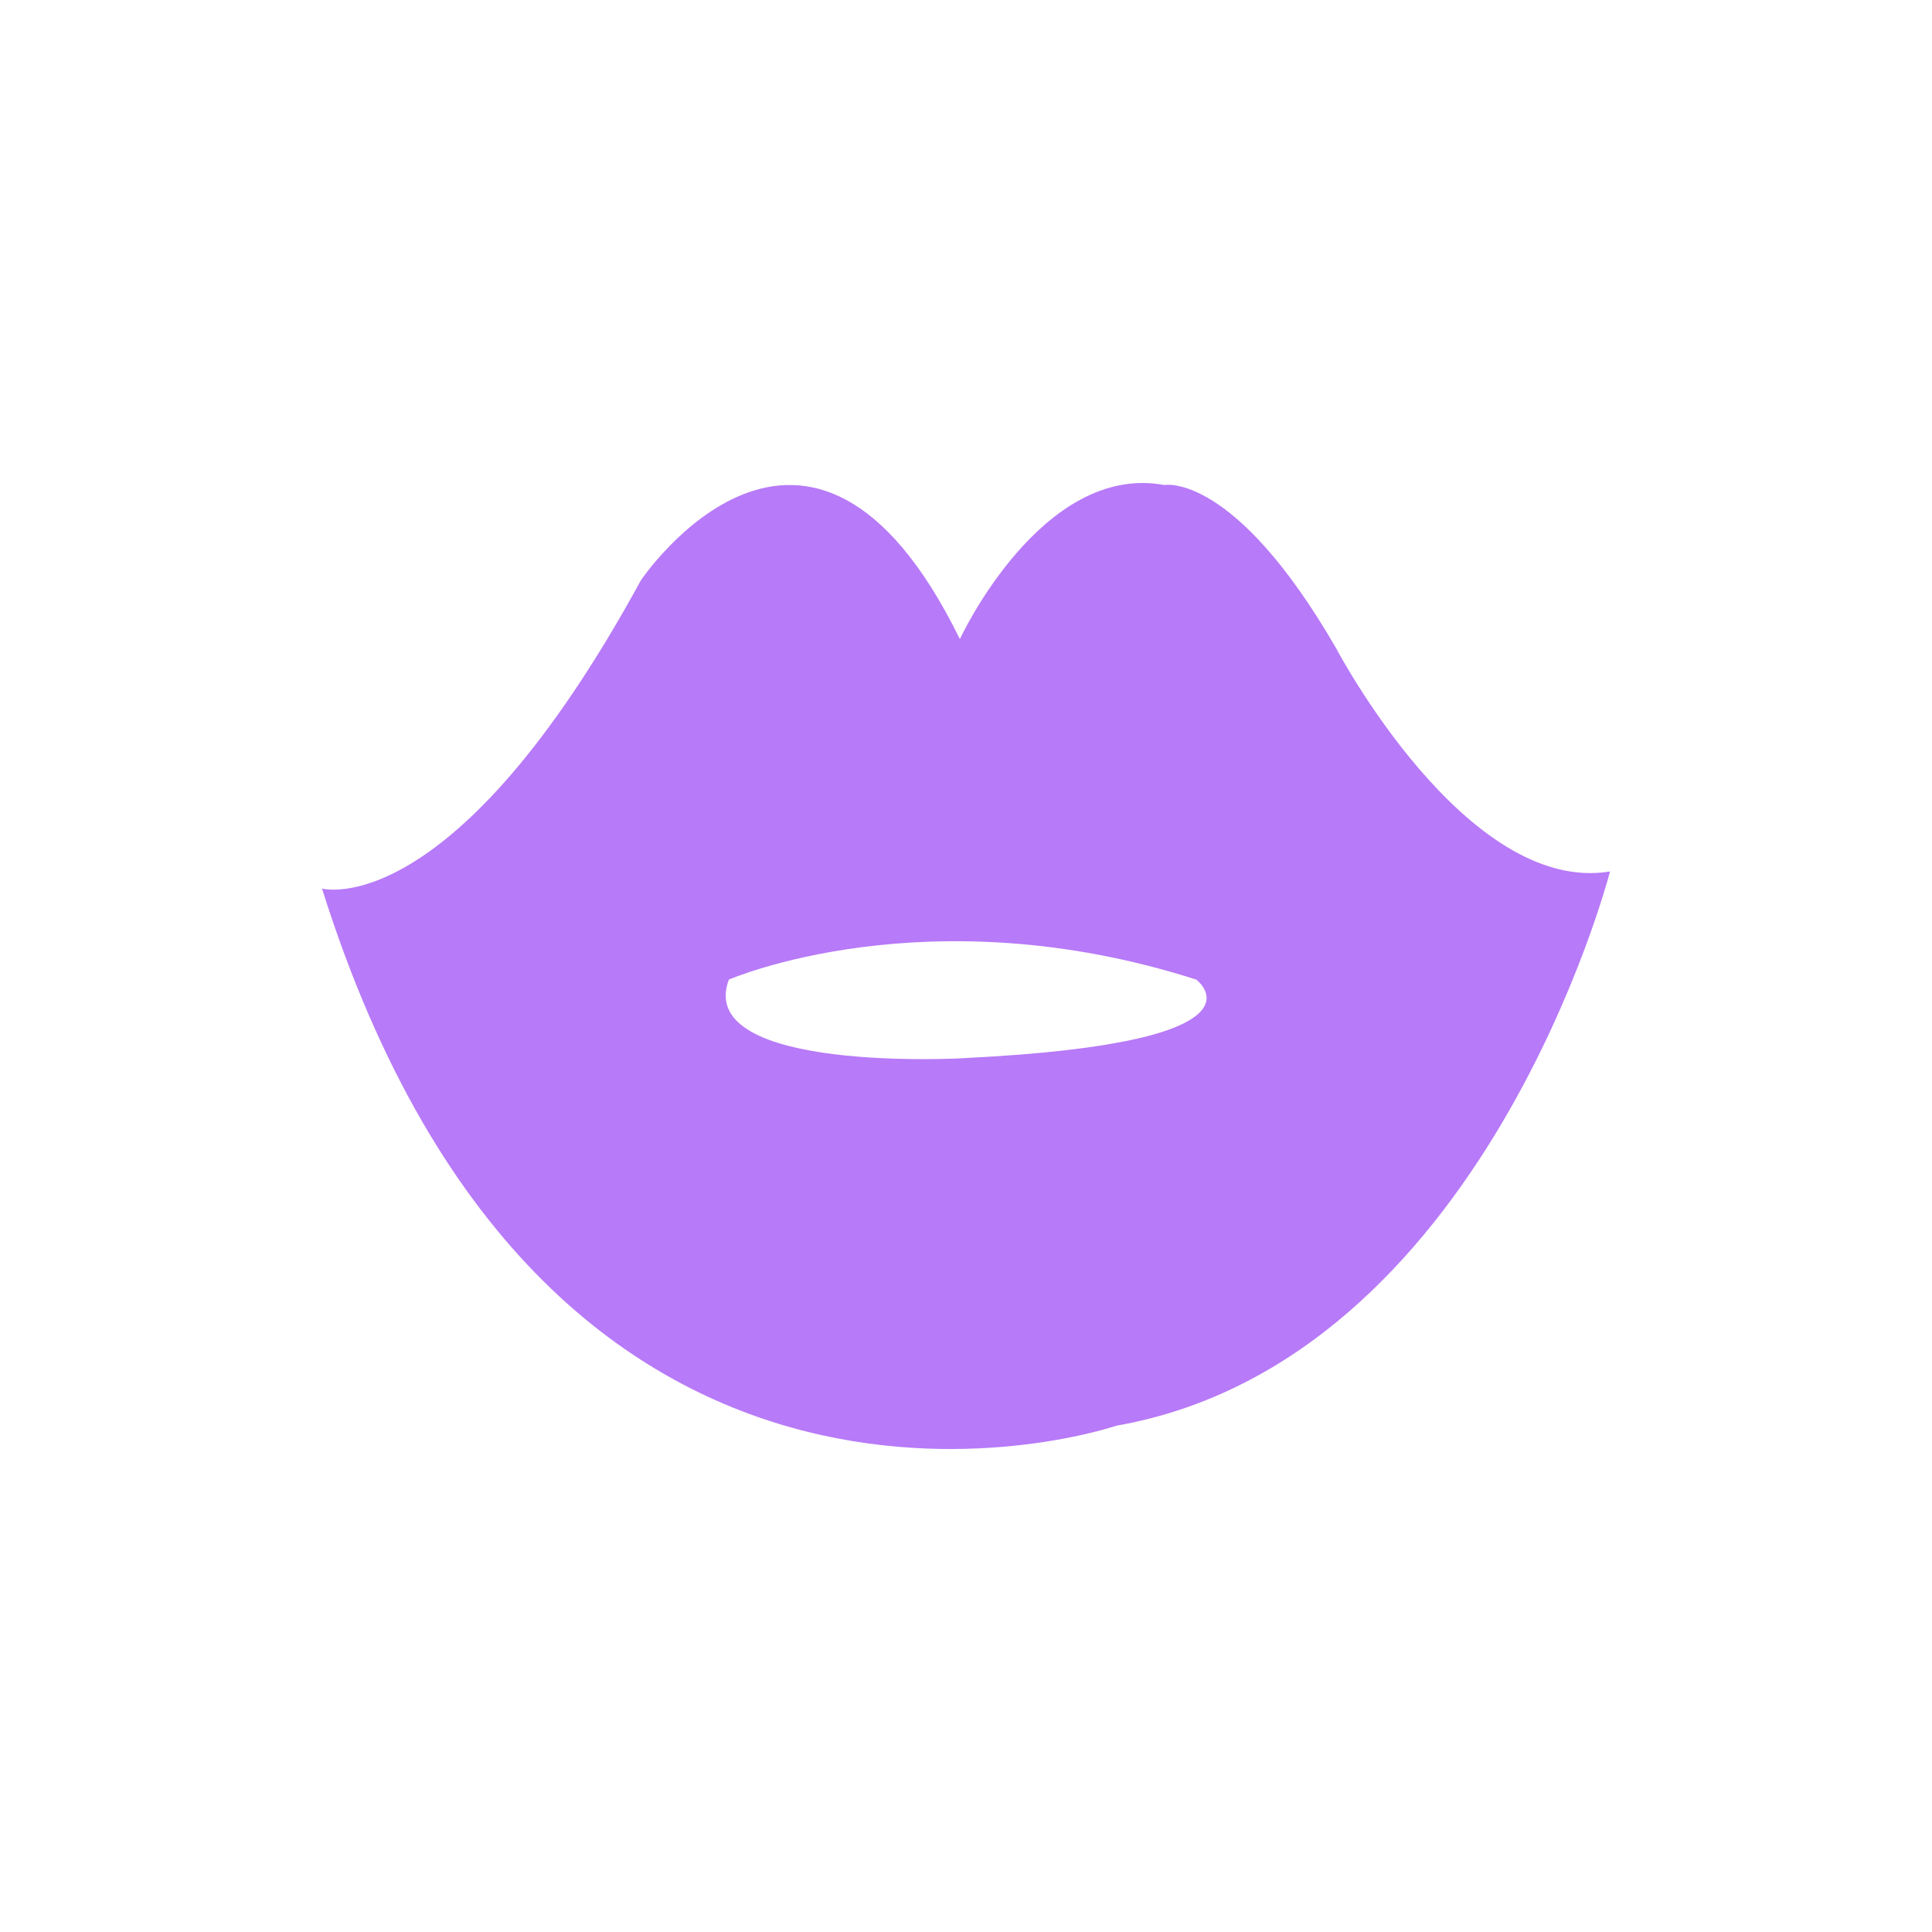 <svg width="24" height="24" viewBox="0 0 24 24" fill="none" xmlns="http://www.w3.org/2000/svg">
<path d="M16.598 8.053C15.328 5.856 14.464 6.025 14.464 6.025C12.94 5.743 11.924 7.939 11.924 7.939C10.045 4.111 7.962 7.208 7.962 7.208C5.626 11.489 4 11.038 4 11.038C6.857 20.119 13.866 17.711 13.866 17.711C18.438 16.909 20 10.826 20 10.826C18.21 11.121 16.598 8.053 16.598 8.053ZM11.999 13.143C12.003 13.147 8.616 13.339 9.054 12.169C9.054 12.169 11.515 11.096 14.86 12.169C14.858 12.167 15.915 12.95 11.999 13.143Z" fill="#B77AF8"/>
</svg>
